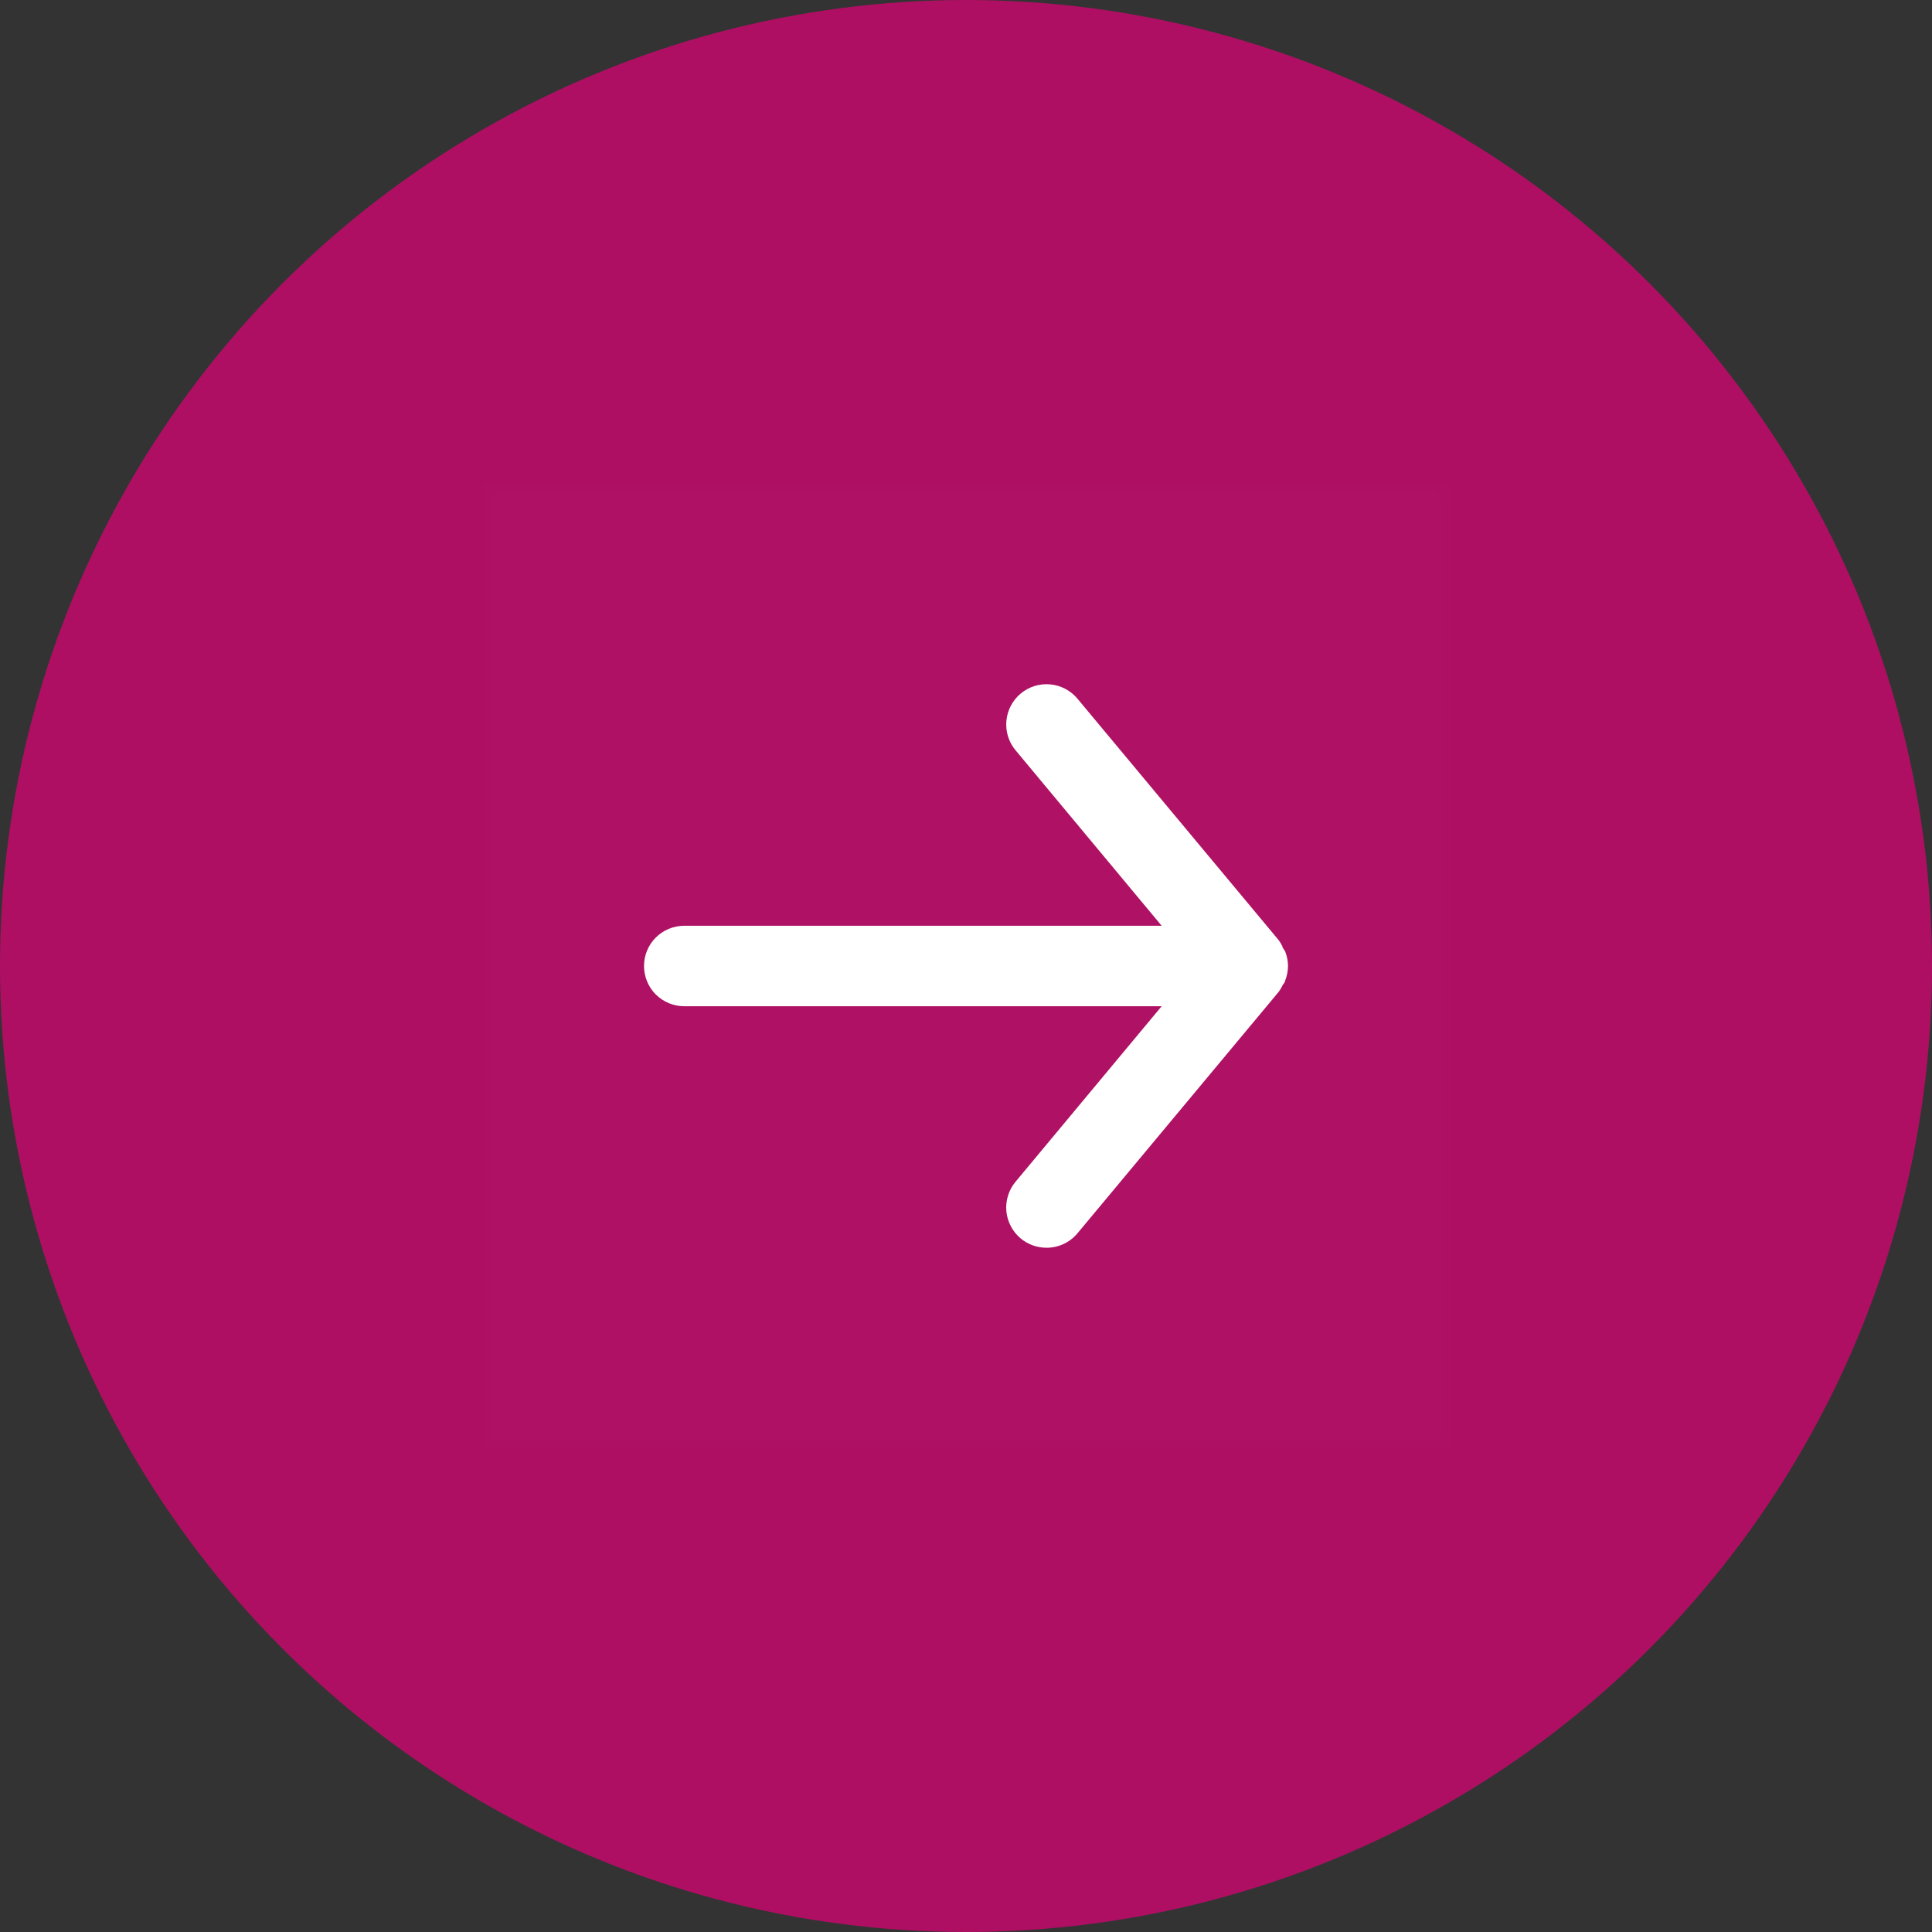 <svg width="64" height="64" viewBox="0 0 64 64" fill="none" xmlns="http://www.w3.org/2000/svg">
<rect x="0" y="0" width="64" height="64" fill="#333333" stroke="none"/>
<circle r="32" transform="matrix(1 8.74228e-08 8.74228e-08 -1 32 32)" fill="#ae0f63"/>
<mask id="mask0" mask-type="alpha" maskUnits="userSpaceOnUse" x="16" y="16" width="32" height="32">
<rect width="32" height="32" transform="matrix(1 8.74228e-08 8.74228e-08 -1 16 48)" fill="white"/>
</mask>
<g mask="url(#mask0)">
<path opacity="0.01" fill-rule="evenodd" clip-rule="evenodd" d="M48 16L16 16L16 48L48 48L48 16Z" fill="#fff"/>
<path d="M38.481 30.667L33.641 24.853C33.529 24.718 33.444 24.563 33.392 24.395C33.34 24.228 33.322 24.052 33.338 23.878C33.37 23.525 33.542 23.2 33.814 22.973C34.086 22.747 34.437 22.638 34.79 22.671C35.142 22.703 35.468 22.874 35.694 23.147L42.361 31.147C42.406 31.21 42.446 31.277 42.481 31.347C42.481 31.413 42.547 31.453 42.574 31.52C42.634 31.673 42.666 31.836 42.667 32C42.666 32.164 42.634 32.327 42.574 32.48C42.574 32.547 42.507 32.587 42.481 32.653C42.446 32.723 42.406 32.79 42.361 32.853L35.694 40.853C35.569 41.004 35.412 41.125 35.234 41.208C35.057 41.291 34.863 41.334 34.667 41.333C34.356 41.334 34.054 41.225 33.814 41.027C33.679 40.915 33.567 40.777 33.486 40.622C33.404 40.467 33.353 40.297 33.337 40.123C33.321 39.948 33.34 39.772 33.392 39.605C33.444 39.437 33.528 39.281 33.641 39.147L38.481 33.333L22.667 33.333C22.314 33.333 21.975 33.193 21.724 32.943C21.474 32.693 21.334 32.354 21.334 32C21.334 31.646 21.474 31.307 21.724 31.057C21.975 30.807 22.314 30.667 22.667 30.667L38.481 30.667Z" fill="#fff"/>
</g>
</svg>
